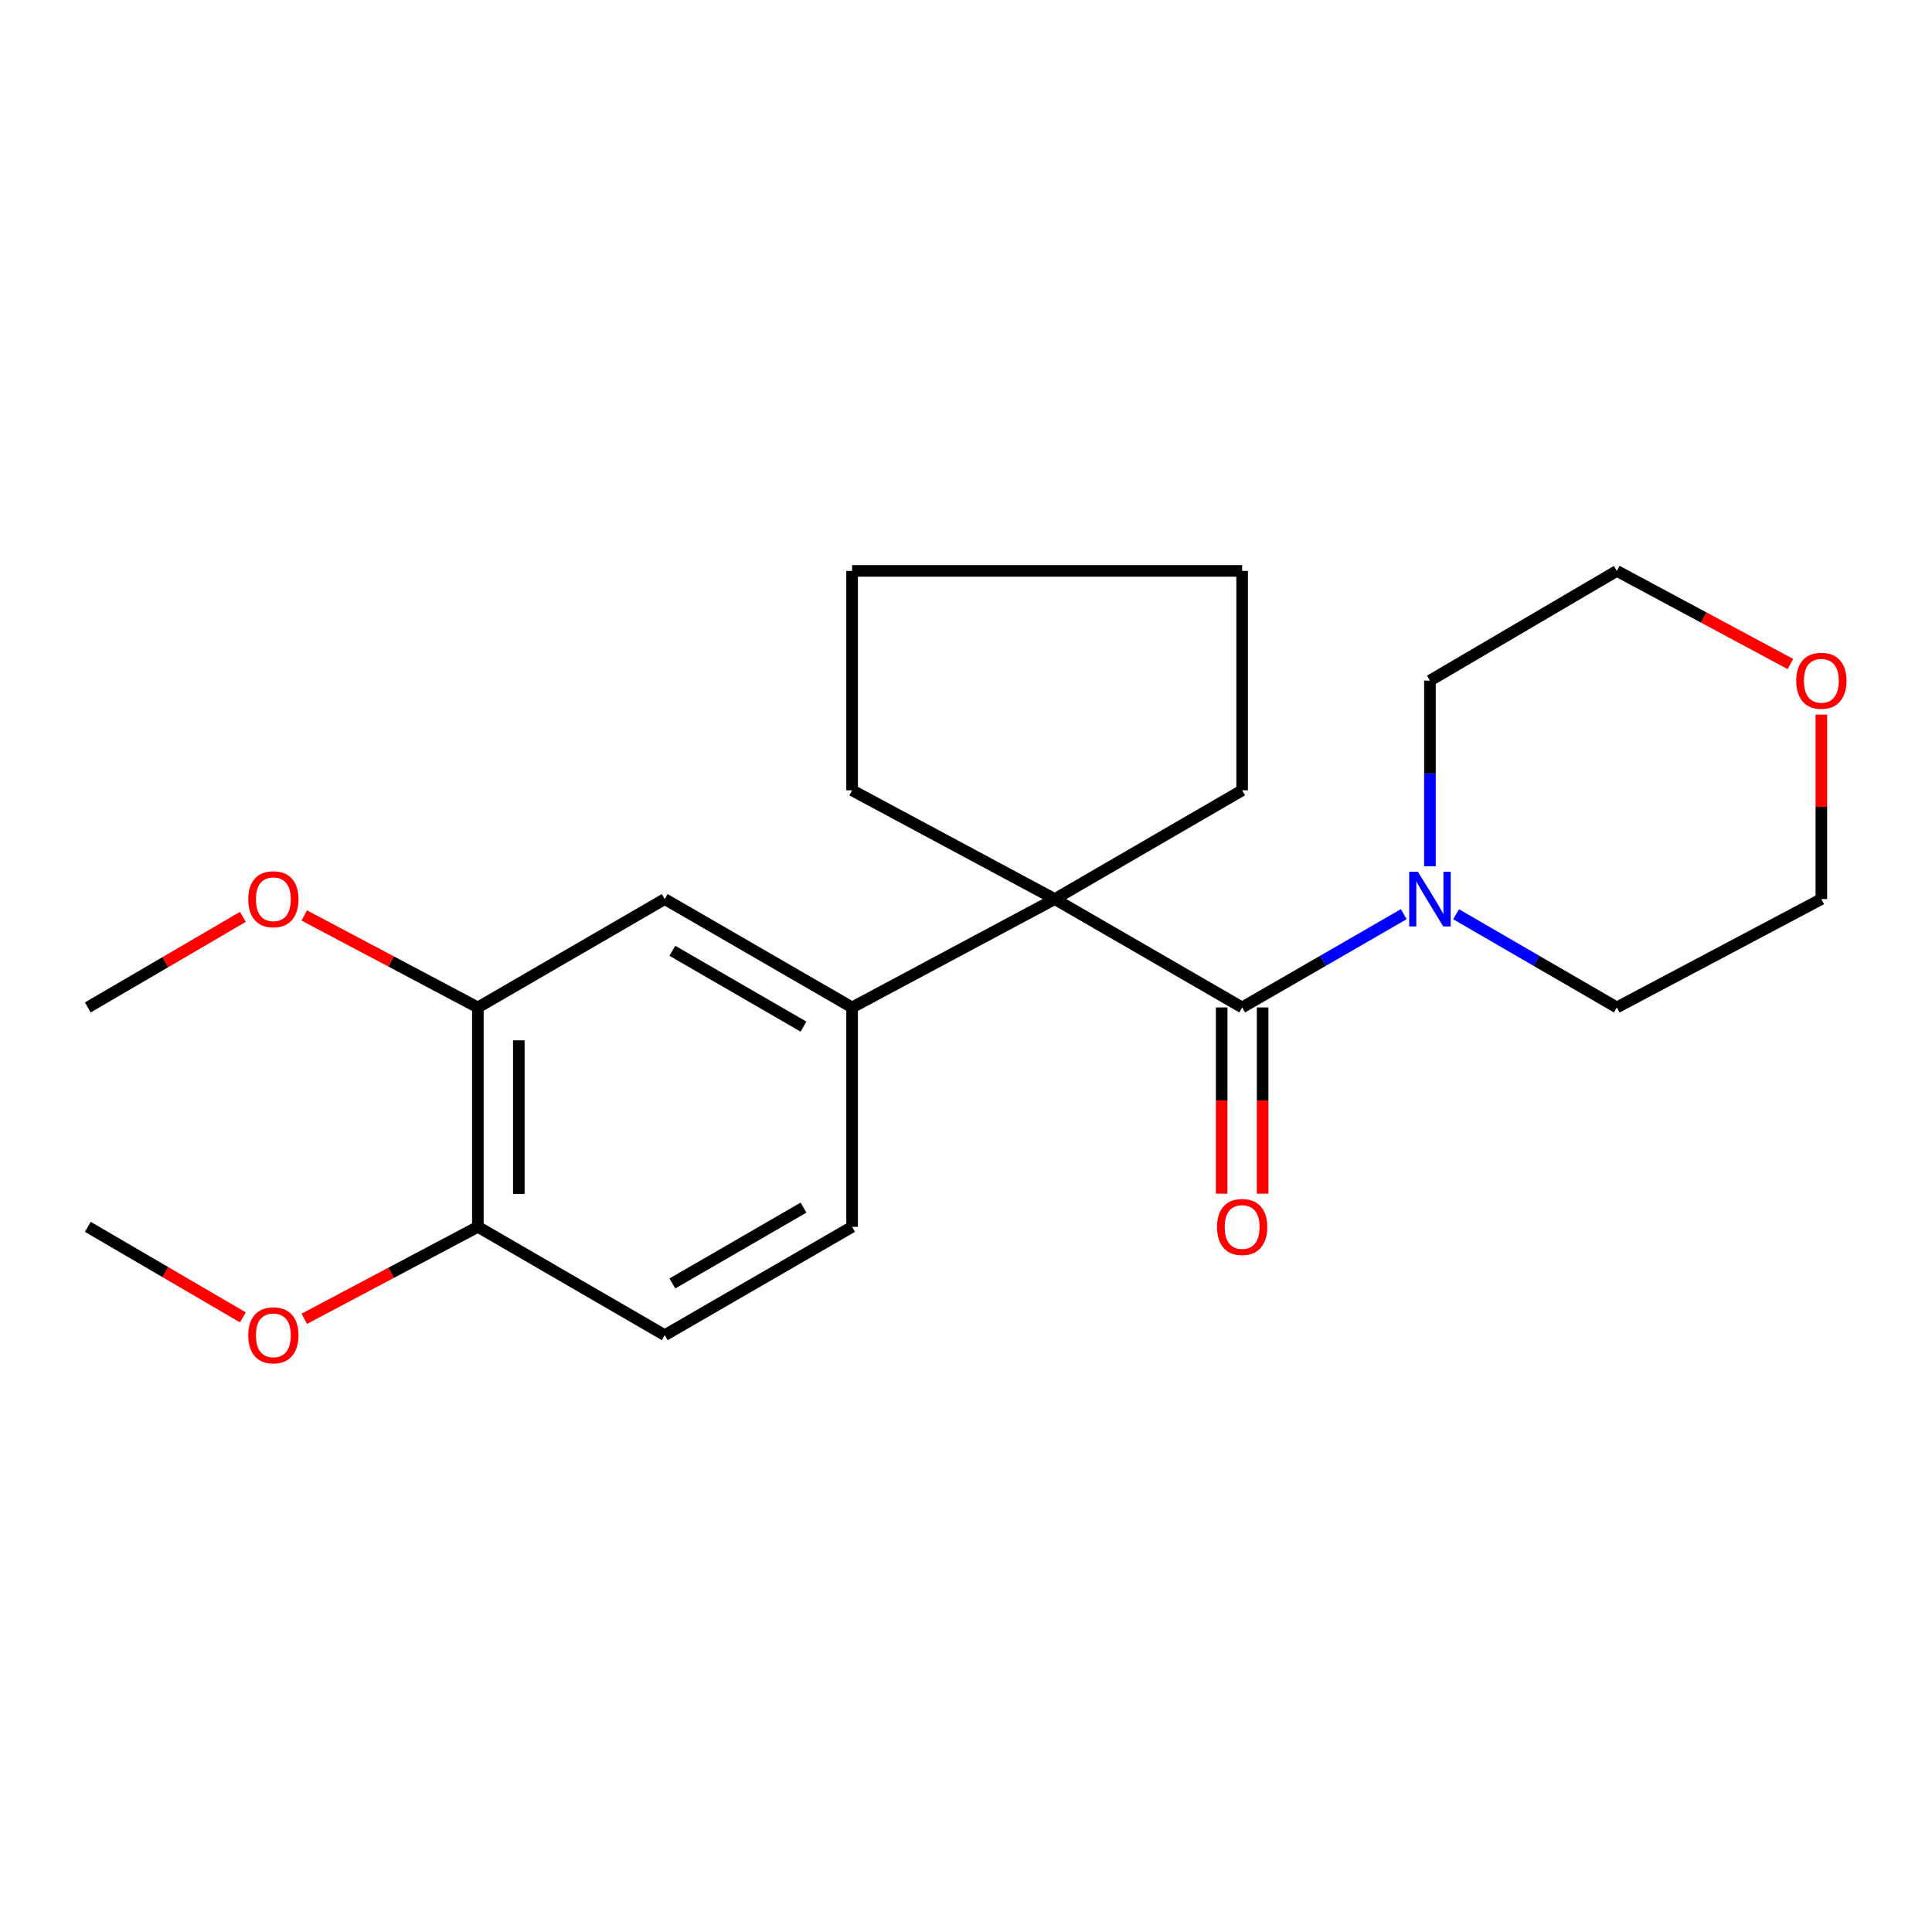 <?xml version='1.0' encoding='iso-8859-1'?>
<svg version='1.1' baseProfile='full'
              xmlns='http://www.w3.org/2000/svg'
                      xmlns:rdkit='http://www.rdkit.org/xml'
                      xmlns:xlink='http://www.w3.org/1999/xlink'
                  xml:space='preserve'
width='1000px' height='1000px' viewBox='0 0 1000 1000'>
<!-- END OF HEADER -->
<rect style='opacity:1.0;fill:#FFFFFF;stroke:none' width='1000' height='1000' x='0' y='0'> </rect>
<path class='bond-0' d='M 642.931,521.447 L 545.962,465.361' style='fill:none;fill-rule:evenodd;stroke:#000000;stroke-width:6px;stroke-linecap:butt;stroke-linejoin:miter;stroke-opacity:1' />
<path class='bond-1' d='M 642.931,521.447 L 684.761,497.312' style='fill:none;fill-rule:evenodd;stroke:#000000;stroke-width:6px;stroke-linecap:butt;stroke-linejoin:miter;stroke-opacity:1' />
<path class='bond-1' d='M 684.761,497.312 L 726.59,473.177' style='fill:none;fill-rule:evenodd;stroke:#0000FF;stroke-width:6px;stroke-linecap:butt;stroke-linejoin:miter;stroke-opacity:1' />
<path class='bond-5' d='M 632.333,521.447 L 632.333,569.647' style='fill:none;fill-rule:evenodd;stroke:#000000;stroke-width:6px;stroke-linecap:butt;stroke-linejoin:miter;stroke-opacity:1' />
<path class='bond-5' d='M 632.333,569.647 L 632.333,617.848' style='fill:none;fill-rule:evenodd;stroke:#FF0000;stroke-width:6px;stroke-linecap:butt;stroke-linejoin:miter;stroke-opacity:1' />
<path class='bond-5' d='M 653.529,521.447 L 653.529,569.647' style='fill:none;fill-rule:evenodd;stroke:#000000;stroke-width:6px;stroke-linecap:butt;stroke-linejoin:miter;stroke-opacity:1' />
<path class='bond-5' d='M 653.529,569.647 L 653.529,617.848' style='fill:none;fill-rule:evenodd;stroke:#FF0000;stroke-width:6px;stroke-linecap:butt;stroke-linejoin:miter;stroke-opacity:1' />
<path class='bond-2' d='M 545.962,465.361 L 441.044,521.447' style='fill:none;fill-rule:evenodd;stroke:#000000;stroke-width:6px;stroke-linecap:butt;stroke-linejoin:miter;stroke-opacity:1' />
<path class='bond-11' d='M 545.962,465.361 L 441.044,409.064' style='fill:none;fill-rule:evenodd;stroke:#000000;stroke-width:6px;stroke-linecap:butt;stroke-linejoin:miter;stroke-opacity:1' />
<path class='bond-12' d='M 545.962,465.361 L 642.931,409.064' style='fill:none;fill-rule:evenodd;stroke:#000000;stroke-width:6px;stroke-linecap:butt;stroke-linejoin:miter;stroke-opacity:1' />
<path class='bond-14' d='M 753.672,473.208 L 795.277,497.327' style='fill:none;fill-rule:evenodd;stroke:#0000FF;stroke-width:6px;stroke-linecap:butt;stroke-linejoin:miter;stroke-opacity:1' />
<path class='bond-14' d='M 795.277,497.327 L 836.881,521.447' style='fill:none;fill-rule:evenodd;stroke:#000000;stroke-width:6px;stroke-linecap:butt;stroke-linejoin:miter;stroke-opacity:1' />
<path class='bond-15' d='M 740.136,448.374 L 740.136,400.329' style='fill:none;fill-rule:evenodd;stroke:#0000FF;stroke-width:6px;stroke-linecap:butt;stroke-linejoin:miter;stroke-opacity:1' />
<path class='bond-15' d='M 740.136,400.329 L 740.136,352.283' style='fill:none;fill-rule:evenodd;stroke:#000000;stroke-width:6px;stroke-linecap:butt;stroke-linejoin:miter;stroke-opacity:1' />
<path class='bond-3' d='M 441.044,521.447 L 344.075,465.361' style='fill:none;fill-rule:evenodd;stroke:#000000;stroke-width:6px;stroke-linecap:butt;stroke-linejoin:miter;stroke-opacity:1' />
<path class='bond-3' d='M 415.887,531.381 L 348.009,492.122' style='fill:none;fill-rule:evenodd;stroke:#000000;stroke-width:6px;stroke-linecap:butt;stroke-linejoin:miter;stroke-opacity:1' />
<path class='bond-7' d='M 441.044,521.447 L 441.044,635.007' style='fill:none;fill-rule:evenodd;stroke:#000000;stroke-width:6px;stroke-linecap:butt;stroke-linejoin:miter;stroke-opacity:1' />
<path class='bond-4' d='M 344.075,465.361 L 247.341,521.447' style='fill:none;fill-rule:evenodd;stroke:#000000;stroke-width:6px;stroke-linecap:butt;stroke-linejoin:miter;stroke-opacity:1' />
<path class='bond-10' d='M 247.341,521.447 L 202.415,497.641' style='fill:none;fill-rule:evenodd;stroke:#000000;stroke-width:6px;stroke-linecap:butt;stroke-linejoin:miter;stroke-opacity:1' />
<path class='bond-10' d='M 202.415,497.641 L 157.488,473.836' style='fill:none;fill-rule:evenodd;stroke:#FF0000;stroke-width:6px;stroke-linecap:butt;stroke-linejoin:miter;stroke-opacity:1' />
<path class='bond-24' d='M 247.341,521.447 L 247.341,635.007' style='fill:none;fill-rule:evenodd;stroke:#000000;stroke-width:6px;stroke-linecap:butt;stroke-linejoin:miter;stroke-opacity:1' />
<path class='bond-24' d='M 268.537,538.481 L 268.537,617.973' style='fill:none;fill-rule:evenodd;stroke:#000000;stroke-width:6px;stroke-linecap:butt;stroke-linejoin:miter;stroke-opacity:1' />
<path class='bond-6' d='M 247.341,635.007 L 344.075,691.081' style='fill:none;fill-rule:evenodd;stroke:#000000;stroke-width:6px;stroke-linecap:butt;stroke-linejoin:miter;stroke-opacity:1' />
<path class='bond-13' d='M 247.341,635.007 L 202.415,658.808' style='fill:none;fill-rule:evenodd;stroke:#000000;stroke-width:6px;stroke-linecap:butt;stroke-linejoin:miter;stroke-opacity:1' />
<path class='bond-13' d='M 202.415,658.808 L 157.488,682.608' style='fill:none;fill-rule:evenodd;stroke:#FF0000;stroke-width:6px;stroke-linecap:butt;stroke-linejoin:miter;stroke-opacity:1' />
<path class='bond-8' d='M 441.044,635.007 L 344.075,691.081' style='fill:none;fill-rule:evenodd;stroke:#000000;stroke-width:6px;stroke-linecap:butt;stroke-linejoin:miter;stroke-opacity:1' />
<path class='bond-8' d='M 415.889,625.07 L 348.01,664.321' style='fill:none;fill-rule:evenodd;stroke:#000000;stroke-width:6px;stroke-linecap:butt;stroke-linejoin:miter;stroke-opacity:1' />
<path class='bond-9' d='M 926.726,343.699 L 881.804,319.601' style='fill:none;fill-rule:evenodd;stroke:#FF0000;stroke-width:6px;stroke-linecap:butt;stroke-linejoin:miter;stroke-opacity:1' />
<path class='bond-9' d='M 881.804,319.601 L 836.881,295.503' style='fill:none;fill-rule:evenodd;stroke:#000000;stroke-width:6px;stroke-linecap:butt;stroke-linejoin:miter;stroke-opacity:1' />
<path class='bond-22' d='M 942.729,369.87 L 942.729,417.616' style='fill:none;fill-rule:evenodd;stroke:#FF0000;stroke-width:6px;stroke-linecap:butt;stroke-linejoin:miter;stroke-opacity:1' />
<path class='bond-22' d='M 942.729,417.616 L 942.729,465.361' style='fill:none;fill-rule:evenodd;stroke:#000000;stroke-width:6px;stroke-linecap:butt;stroke-linejoin:miter;stroke-opacity:1' />
<path class='bond-18' d='M 125.713,474.577 L 85.584,498.012' style='fill:none;fill-rule:evenodd;stroke:#FF0000;stroke-width:6px;stroke-linecap:butt;stroke-linejoin:miter;stroke-opacity:1' />
<path class='bond-18' d='M 85.584,498.012 L 45.455,521.447' style='fill:none;fill-rule:evenodd;stroke:#000000;stroke-width:6px;stroke-linecap:butt;stroke-linejoin:miter;stroke-opacity:1' />
<path class='bond-20' d='M 441.044,409.064 L 441.044,295.503' style='fill:none;fill-rule:evenodd;stroke:#000000;stroke-width:6px;stroke-linecap:butt;stroke-linejoin:miter;stroke-opacity:1' />
<path class='bond-21' d='M 642.931,409.064 L 642.931,295.503' style='fill:none;fill-rule:evenodd;stroke:#000000;stroke-width:6px;stroke-linecap:butt;stroke-linejoin:miter;stroke-opacity:1' />
<path class='bond-19' d='M 125.713,681.868 L 85.584,658.437' style='fill:none;fill-rule:evenodd;stroke:#FF0000;stroke-width:6px;stroke-linecap:butt;stroke-linejoin:miter;stroke-opacity:1' />
<path class='bond-19' d='M 85.584,658.437 L 45.455,635.007' style='fill:none;fill-rule:evenodd;stroke:#000000;stroke-width:6px;stroke-linecap:butt;stroke-linejoin:miter;stroke-opacity:1' />
<path class='bond-17' d='M 836.881,521.447 L 942.729,465.361' style='fill:none;fill-rule:evenodd;stroke:#000000;stroke-width:6px;stroke-linecap:butt;stroke-linejoin:miter;stroke-opacity:1' />
<path class='bond-16' d='M 740.136,352.283 L 836.881,295.503' style='fill:none;fill-rule:evenodd;stroke:#000000;stroke-width:6px;stroke-linecap:butt;stroke-linejoin:miter;stroke-opacity:1' />
<path class='bond-23' d='M 441.044,295.503 L 642.931,295.503' style='fill:none;fill-rule:evenodd;stroke:#000000;stroke-width:6px;stroke-linecap:butt;stroke-linejoin:miter;stroke-opacity:1' />
<path  class='atom-2' d='M 733.876 451.201
L 743.156 466.201
Q 744.076 467.681, 745.556 470.361
Q 747.036 473.041, 747.116 473.201
L 747.116 451.201
L 750.876 451.201
L 750.876 479.521
L 746.996 479.521
L 737.036 463.121
Q 735.876 461.201, 734.636 459.001
Q 733.436 456.801, 733.076 456.121
L 733.076 479.521
L 729.396 479.521
L 729.396 451.201
L 733.876 451.201
' fill='#0000FF'/>
<path  class='atom-6' d='M 629.931 635.087
Q 629.931 628.287, 633.291 624.487
Q 636.651 620.687, 642.931 620.687
Q 649.211 620.687, 652.571 624.487
Q 655.931 628.287, 655.931 635.087
Q 655.931 641.967, 652.531 645.887
Q 649.131 649.767, 642.931 649.767
Q 636.691 649.767, 633.291 645.887
Q 629.931 642.007, 629.931 635.087
M 642.931 646.567
Q 647.251 646.567, 649.571 643.687
Q 651.931 640.767, 651.931 635.087
Q 651.931 629.527, 649.571 626.727
Q 647.251 623.887, 642.931 623.887
Q 638.611 623.887, 636.251 626.687
Q 633.931 629.487, 633.931 635.087
Q 633.931 640.807, 636.251 643.687
Q 638.611 646.567, 642.931 646.567
' fill='#FF0000'/>
<path  class='atom-10' d='M 929.729 352.363
Q 929.729 345.563, 933.089 341.763
Q 936.449 337.963, 942.729 337.963
Q 949.009 337.963, 952.369 341.763
Q 955.729 345.563, 955.729 352.363
Q 955.729 359.243, 952.329 363.163
Q 948.929 367.043, 942.729 367.043
Q 936.489 367.043, 933.089 363.163
Q 929.729 359.283, 929.729 352.363
M 942.729 363.843
Q 947.049 363.843, 949.369 360.963
Q 951.729 358.043, 951.729 352.363
Q 951.729 346.803, 949.369 344.003
Q 947.049 341.163, 942.729 341.163
Q 938.409 341.163, 936.049 343.963
Q 933.729 346.763, 933.729 352.363
Q 933.729 358.083, 936.049 360.963
Q 938.409 363.843, 942.729 363.843
' fill='#FF0000'/>
<path  class='atom-11' d='M 128.494 465.441
Q 128.494 458.641, 131.854 454.841
Q 135.214 451.041, 141.494 451.041
Q 147.774 451.041, 151.134 454.841
Q 154.494 458.641, 154.494 465.441
Q 154.494 472.321, 151.094 476.241
Q 147.694 480.121, 141.494 480.121
Q 135.254 480.121, 131.854 476.241
Q 128.494 472.361, 128.494 465.441
M 141.494 476.921
Q 145.814 476.921, 148.134 474.041
Q 150.494 471.121, 150.494 465.441
Q 150.494 459.881, 148.134 457.081
Q 145.814 454.241, 141.494 454.241
Q 137.174 454.241, 134.814 457.041
Q 132.494 459.841, 132.494 465.441
Q 132.494 471.161, 134.814 474.041
Q 137.174 476.921, 141.494 476.921
' fill='#FF0000'/>
<path  class='atom-14' d='M 128.494 691.161
Q 128.494 684.361, 131.854 680.561
Q 135.214 676.761, 141.494 676.761
Q 147.774 676.761, 151.134 680.561
Q 154.494 684.361, 154.494 691.161
Q 154.494 698.041, 151.094 701.961
Q 147.694 705.841, 141.494 705.841
Q 135.254 705.841, 131.854 701.961
Q 128.494 698.081, 128.494 691.161
M 141.494 702.641
Q 145.814 702.641, 148.134 699.761
Q 150.494 696.841, 150.494 691.161
Q 150.494 685.601, 148.134 682.801
Q 145.814 679.961, 141.494 679.961
Q 137.174 679.961, 134.814 682.761
Q 132.494 685.561, 132.494 691.161
Q 132.494 696.881, 134.814 699.761
Q 137.174 702.641, 141.494 702.641
' fill='#FF0000'/>
</svg>
